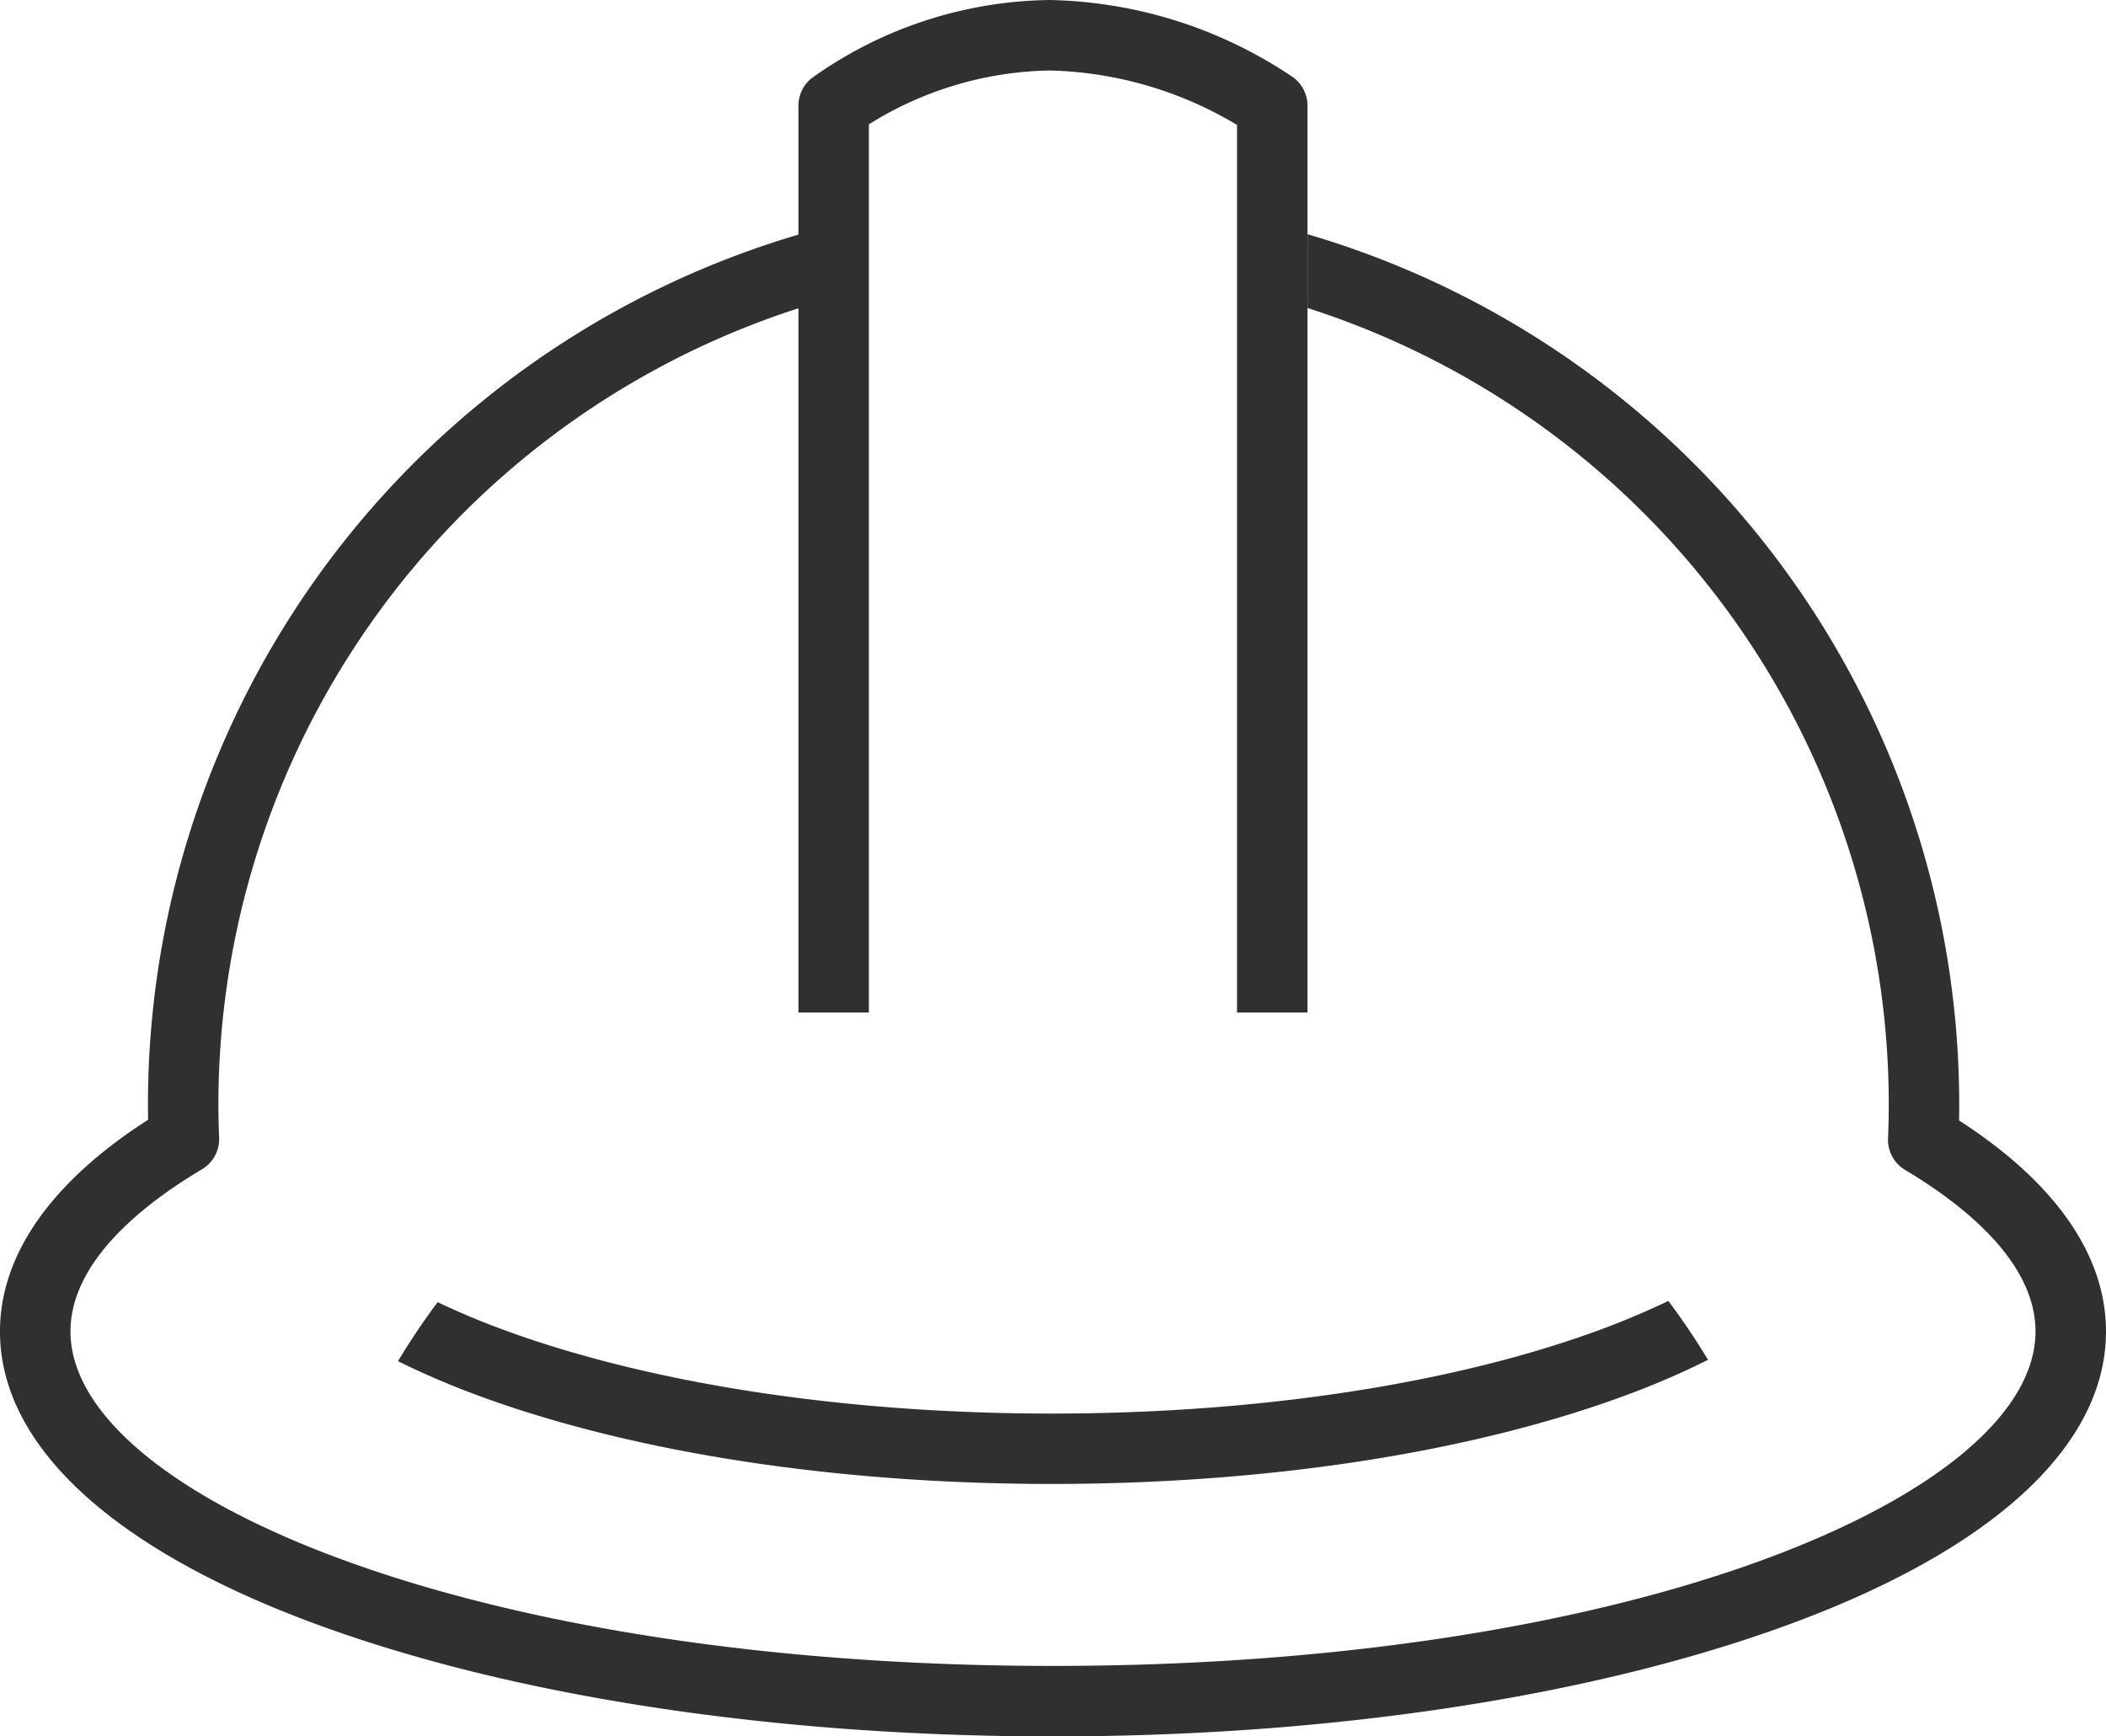 <svg xmlns="http://www.w3.org/2000/svg" width="143.3" height="118.164" viewBox="0 0 143.3 118.164">
  <g id="Group_142" data-name="Group 142" transform="translate(-1964.325 -1035.925)">
    <path id="Path_241" data-name="Path 241" d="M1984.7,1104.828v-60.442a23.924,23.924,0,0,1,12.313-3.664,25.926,25.926,0,0,1,12.739,3.706v60.4h4.794v-61.707a2.4,2.4,0,0,0-.983-1.938,30.593,30.593,0,0,0-16.549-5.257,28.374,28.374,0,0,0-16.187,5.306,2.392,2.392,0,0,0-.92,1.89v61.707Z" transform="translate(38.746)" fill="#303030"/>
    <path id="Path_242" data-name="Path 242" d="M2016.574,1073.772c14.859,0,28.863-2.189,39.434-6.171a54.413,54.413,0,0,0,5.222-2.276,46.944,46.944,0,0,0-2.7-4.006c-1.3.621-2.695,1.224-4.208,1.8-10.044,3.779-23.449,5.864-37.746,5.864s-27.7-2.085-37.746-5.864c-1.45-.547-2.789-1.123-4.041-1.715a46.711,46.711,0,0,0-2.695,4.013c1.551.767,3.225,1.5,5.048,2.189C1987.711,1071.583,2001.716,1073.772,2016.574,1073.772Z" transform="translate(19.314 63.137)" fill="#303030"/>
    <path id="Path_243" data-name="Path 243" d="M2097.627,1101.388c.007-.387.01-.774.01-1.157a61.727,61.727,0,0,0-44.342-59.152v5.021a56.919,56.919,0,0,1,39.548,54.132c0,.774-.018,1.569-.049,2.367a2.387,2.387,0,0,0,1.165,2.158c4.048,2.416,8.869,6.289,8.869,10.992,0,10.992-26.862,22.758-66.854,22.758s-66.853-11.766-66.853-22.758c0-4.724,4.863-8.608,8.942-11.034a2.4,2.4,0,0,0,1.172-2.158c-.032-.781-.049-1.565-.049-2.325a56.931,56.931,0,0,1,42.624-55.031v-4.937a61.731,61.731,0,0,0-47.417,59.968q0,.549.01,1.109c-6.6,4.232-10.079,9.2-10.079,14.409,0,7.806,7.764,14.921,21.862,20.042,13.335,4.846,31.018,7.513,49.788,7.513s36.453-2.667,49.788-7.513c14.1-5.121,21.862-12.236,21.862-20.042C2107.625,1110.554,2104.174,1105.61,2097.627,1101.388Z" transform="translate(0 10.785)" fill="#303030"/>
  </g>
</svg>
